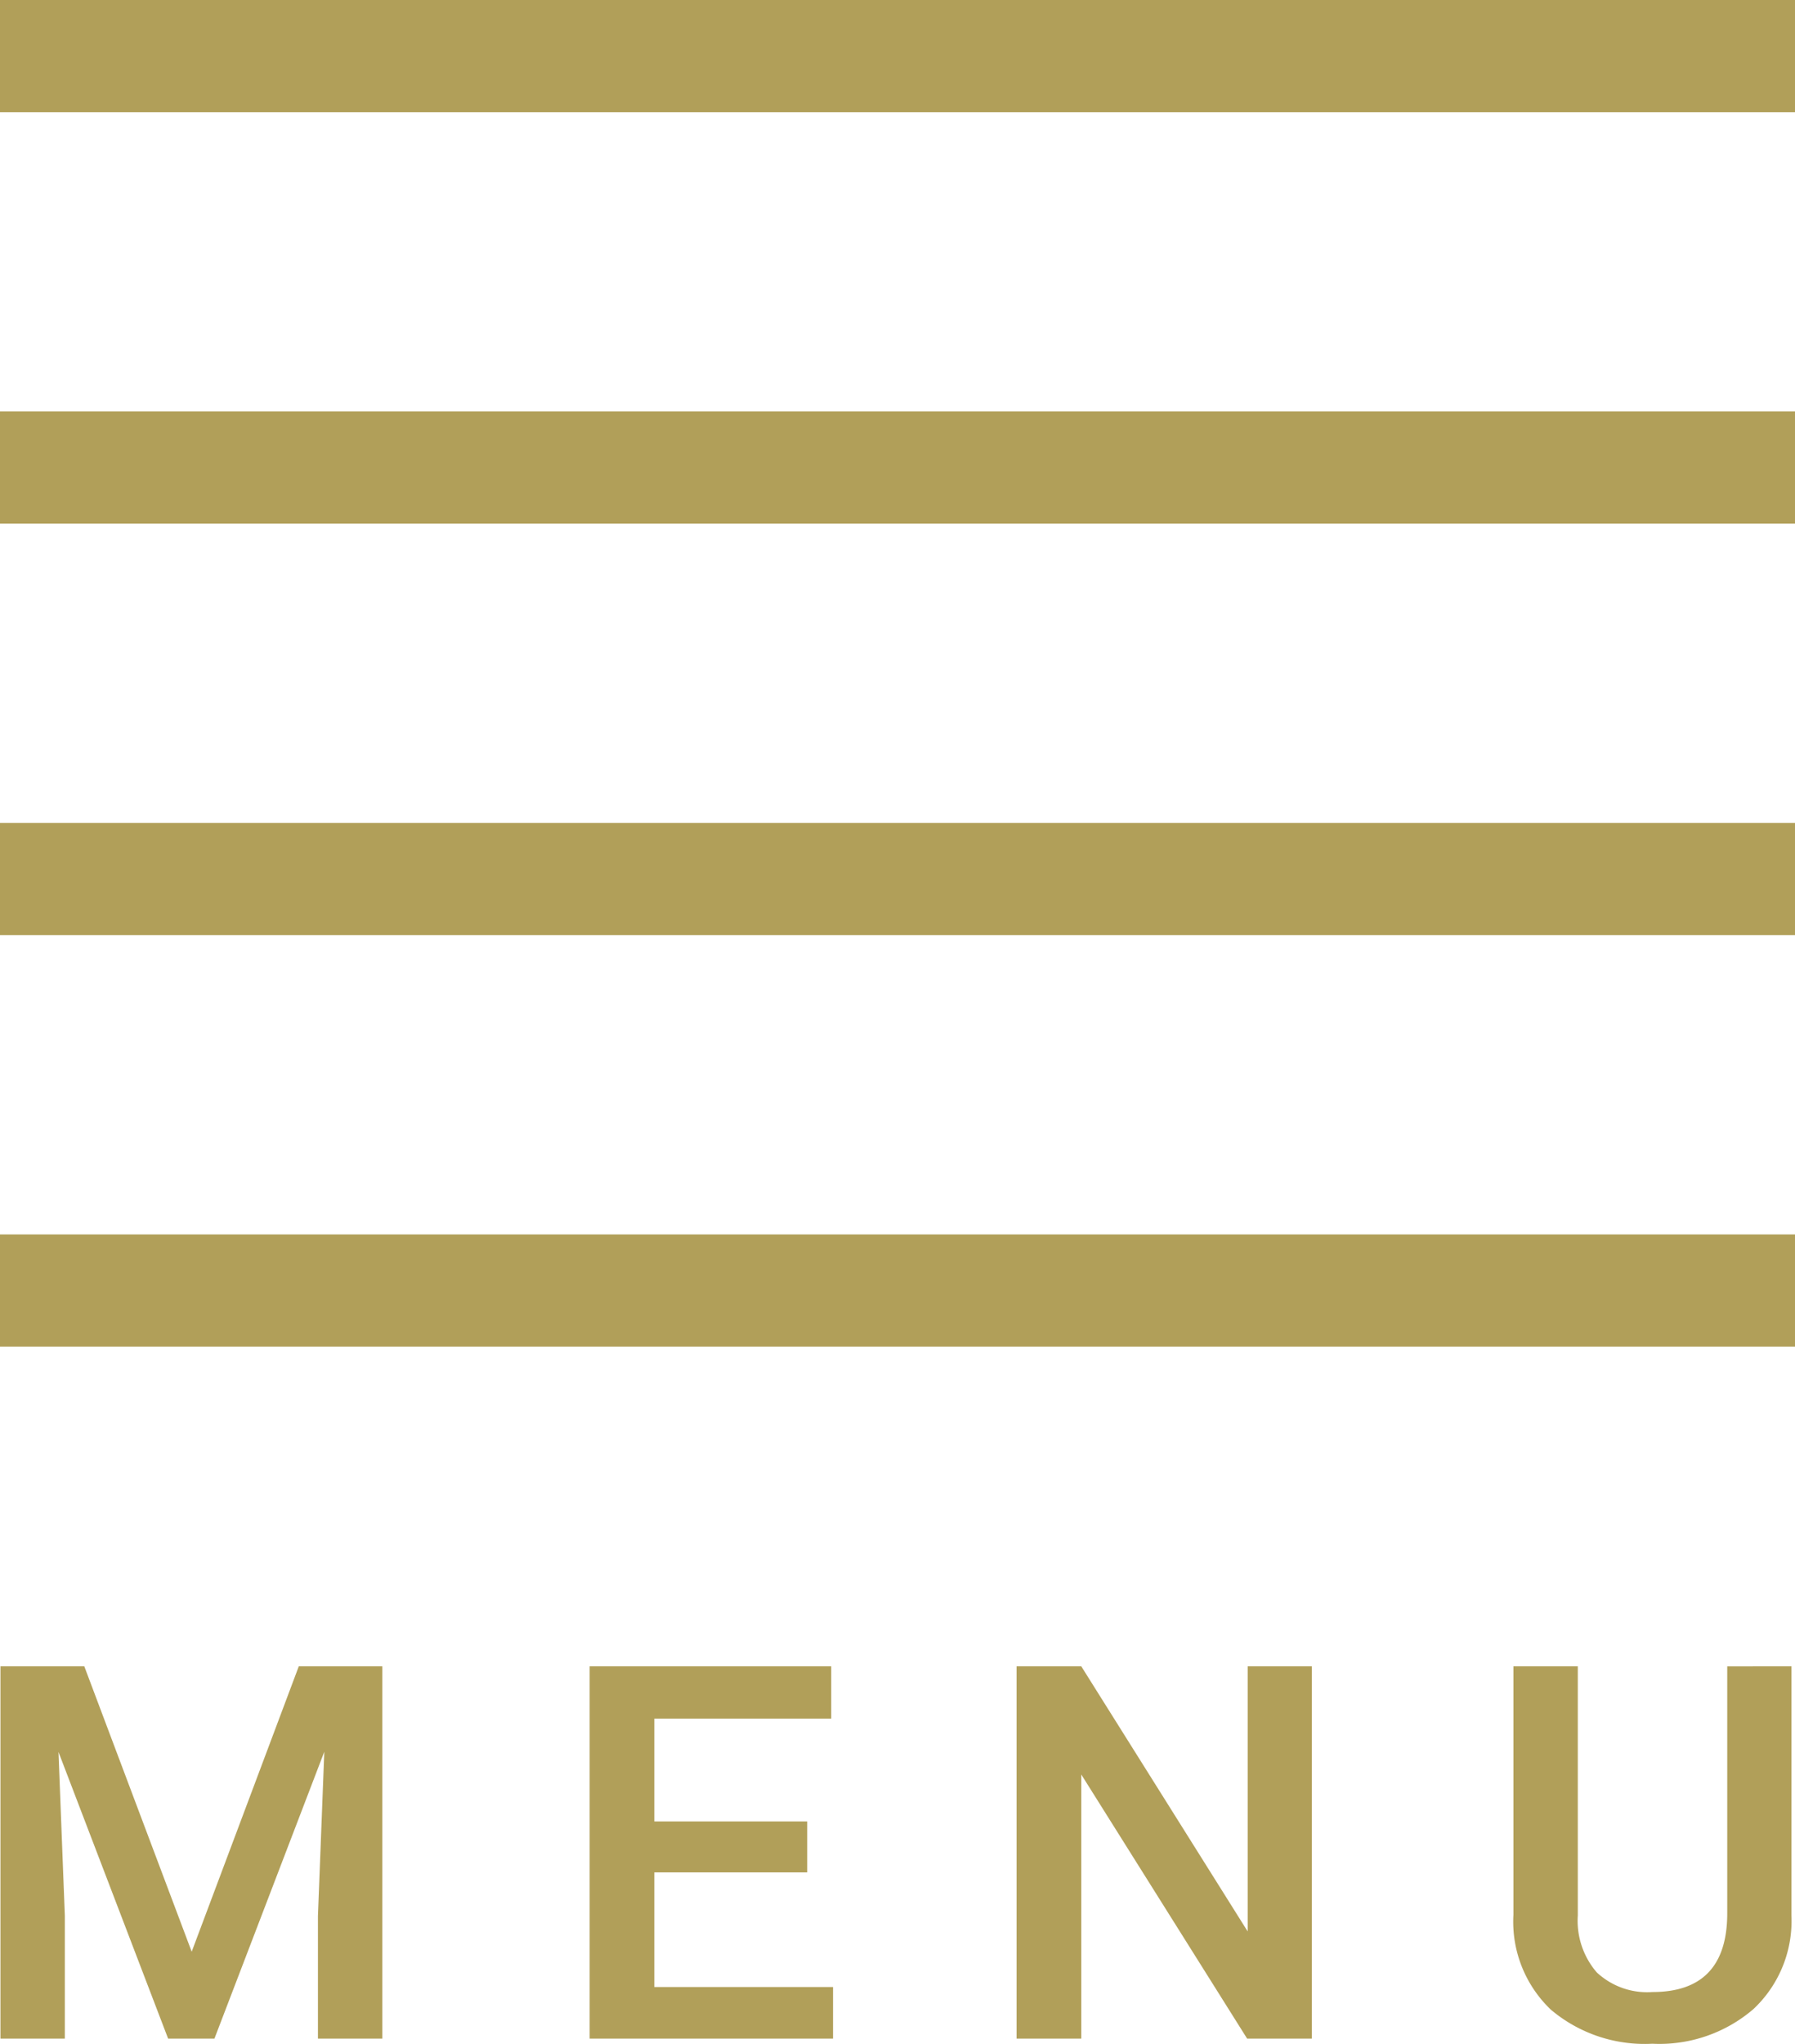 <svg xmlns="http://www.w3.org/2000/svg" width="24" height="27.318" viewBox="0 0 24 27.318">
  <g id="Group_241" data-name="Group 241" transform="translate(-366.5 214.25)">
    <line id="Line_21" data-name="Line 21" x2="24" transform="translate(366.5 -213.5)" fill="none" stroke="#b19f59" stroke-width="1.5"/>
    <line id="Line_22" data-name="Line 22" x2="24" transform="translate(366.5 -208)" fill="none" stroke="#b19f59" stroke-width="1.5"/>
    <line id="Line_23" data-name="Line 23" x2="24" transform="translate(366.5 -202.5)" fill="none" stroke="#b19f59" stroke-width="1.5"/>
    <line id="Line_24" data-name="Line 24" x2="24" transform="translate(366.5 -197)" fill="none" stroke="#b19f59" stroke-width="1.5"/>
    <path id="Path_33" data-name="Path 33" d="M1.627-4.977,3.063-1.162,4.495-4.977H5.612V0H4.751V-1.641l.085-2.194L3.367,0H2.748L1.282-3.832l.085,2.191V0H.506V-4.977Zm9.666,2.755H9.249V-.69h2.389V0H8.384V-4.977h3.23v.7H9.249v1.374h2.044ZM18.04,0h-.865L14.957-3.531V0h-.865V-4.977h.865l2.225,3.544V-4.977h.858Zm6.412-4.977v3.326a1.616,1.616,0,0,1-.508,1.256,1.928,1.928,0,0,1-1.352.463,1.942,1.942,0,0,1-1.357-.456,1.624,1.624,0,0,1-.5-1.266V-4.977h.861v3.329a1.058,1.058,0,0,0,.253.762.987.987,0,0,0,.745.263q1,0,1-1.053v-3.3Z" transform="translate(366 -187)" fill="#b19f59"/>
  </g>
</svg>
